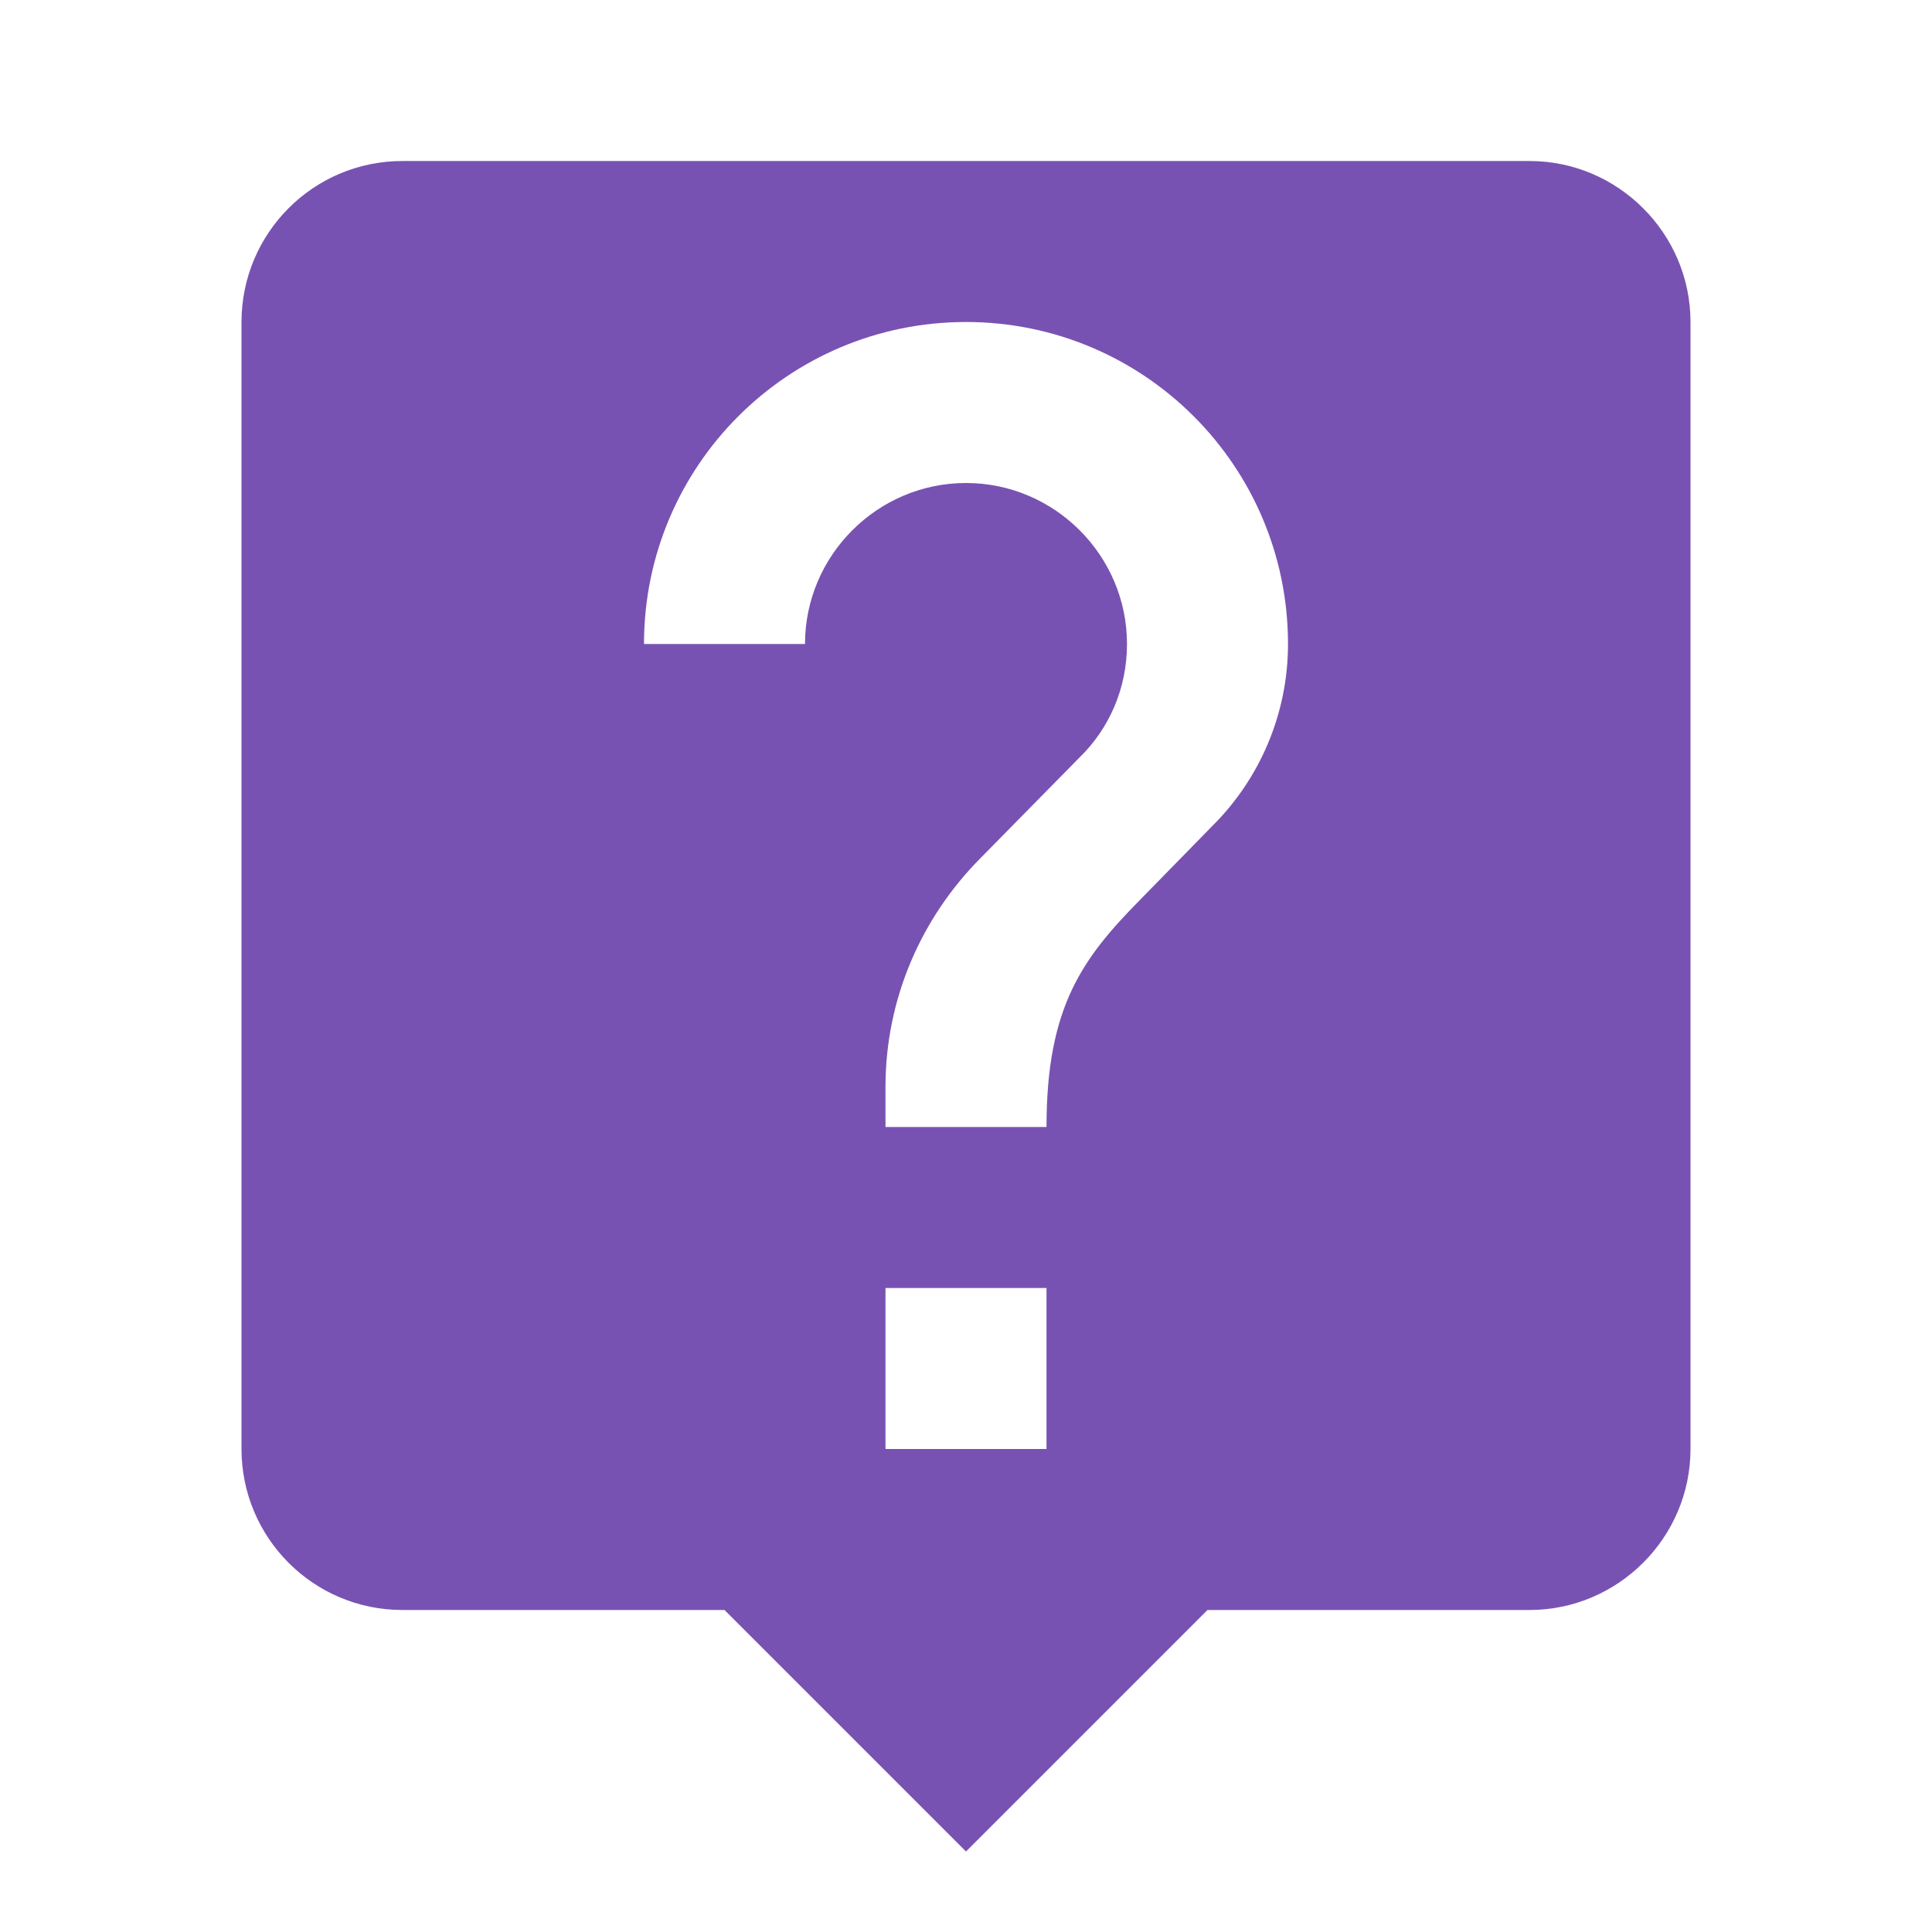 <svg width="124" height="124" viewBox="0 0 124 124" fill="none" xmlns="http://www.w3.org/2000/svg">
<path d="M98.167 10.334H25.833C20.098 10.334 15.5 14.983 15.5 20.667V93C15.5 98.683 20.098 103.333 25.833 103.333H46.5L62 118.833L77.5 103.333H98.167C103.85 103.333 108.5 98.683 108.5 93V20.667C108.5 14.983 103.85 10.334 98.167 10.334ZM67.167 93H56.833V82.667H67.167V93ZM77.862 52.959L73.212 57.712C69.492 61.483 67.167 64.584 67.167 72.334H56.833V69.75C56.833 64.067 59.158 58.9 62.878 55.129L69.285 48.618C71.197 46.758 72.333 44.175 72.333 41.334C72.333 35.65 67.683 31 62 31C56.317 31 51.667 35.65 51.667 41.334H41.333C41.333 29.915 50.582 20.667 62 20.667C73.418 20.667 82.667 29.915 82.667 41.334C82.667 45.88 80.807 50.014 77.862 52.959Z" fill="#7852B2"/>
</svg>
